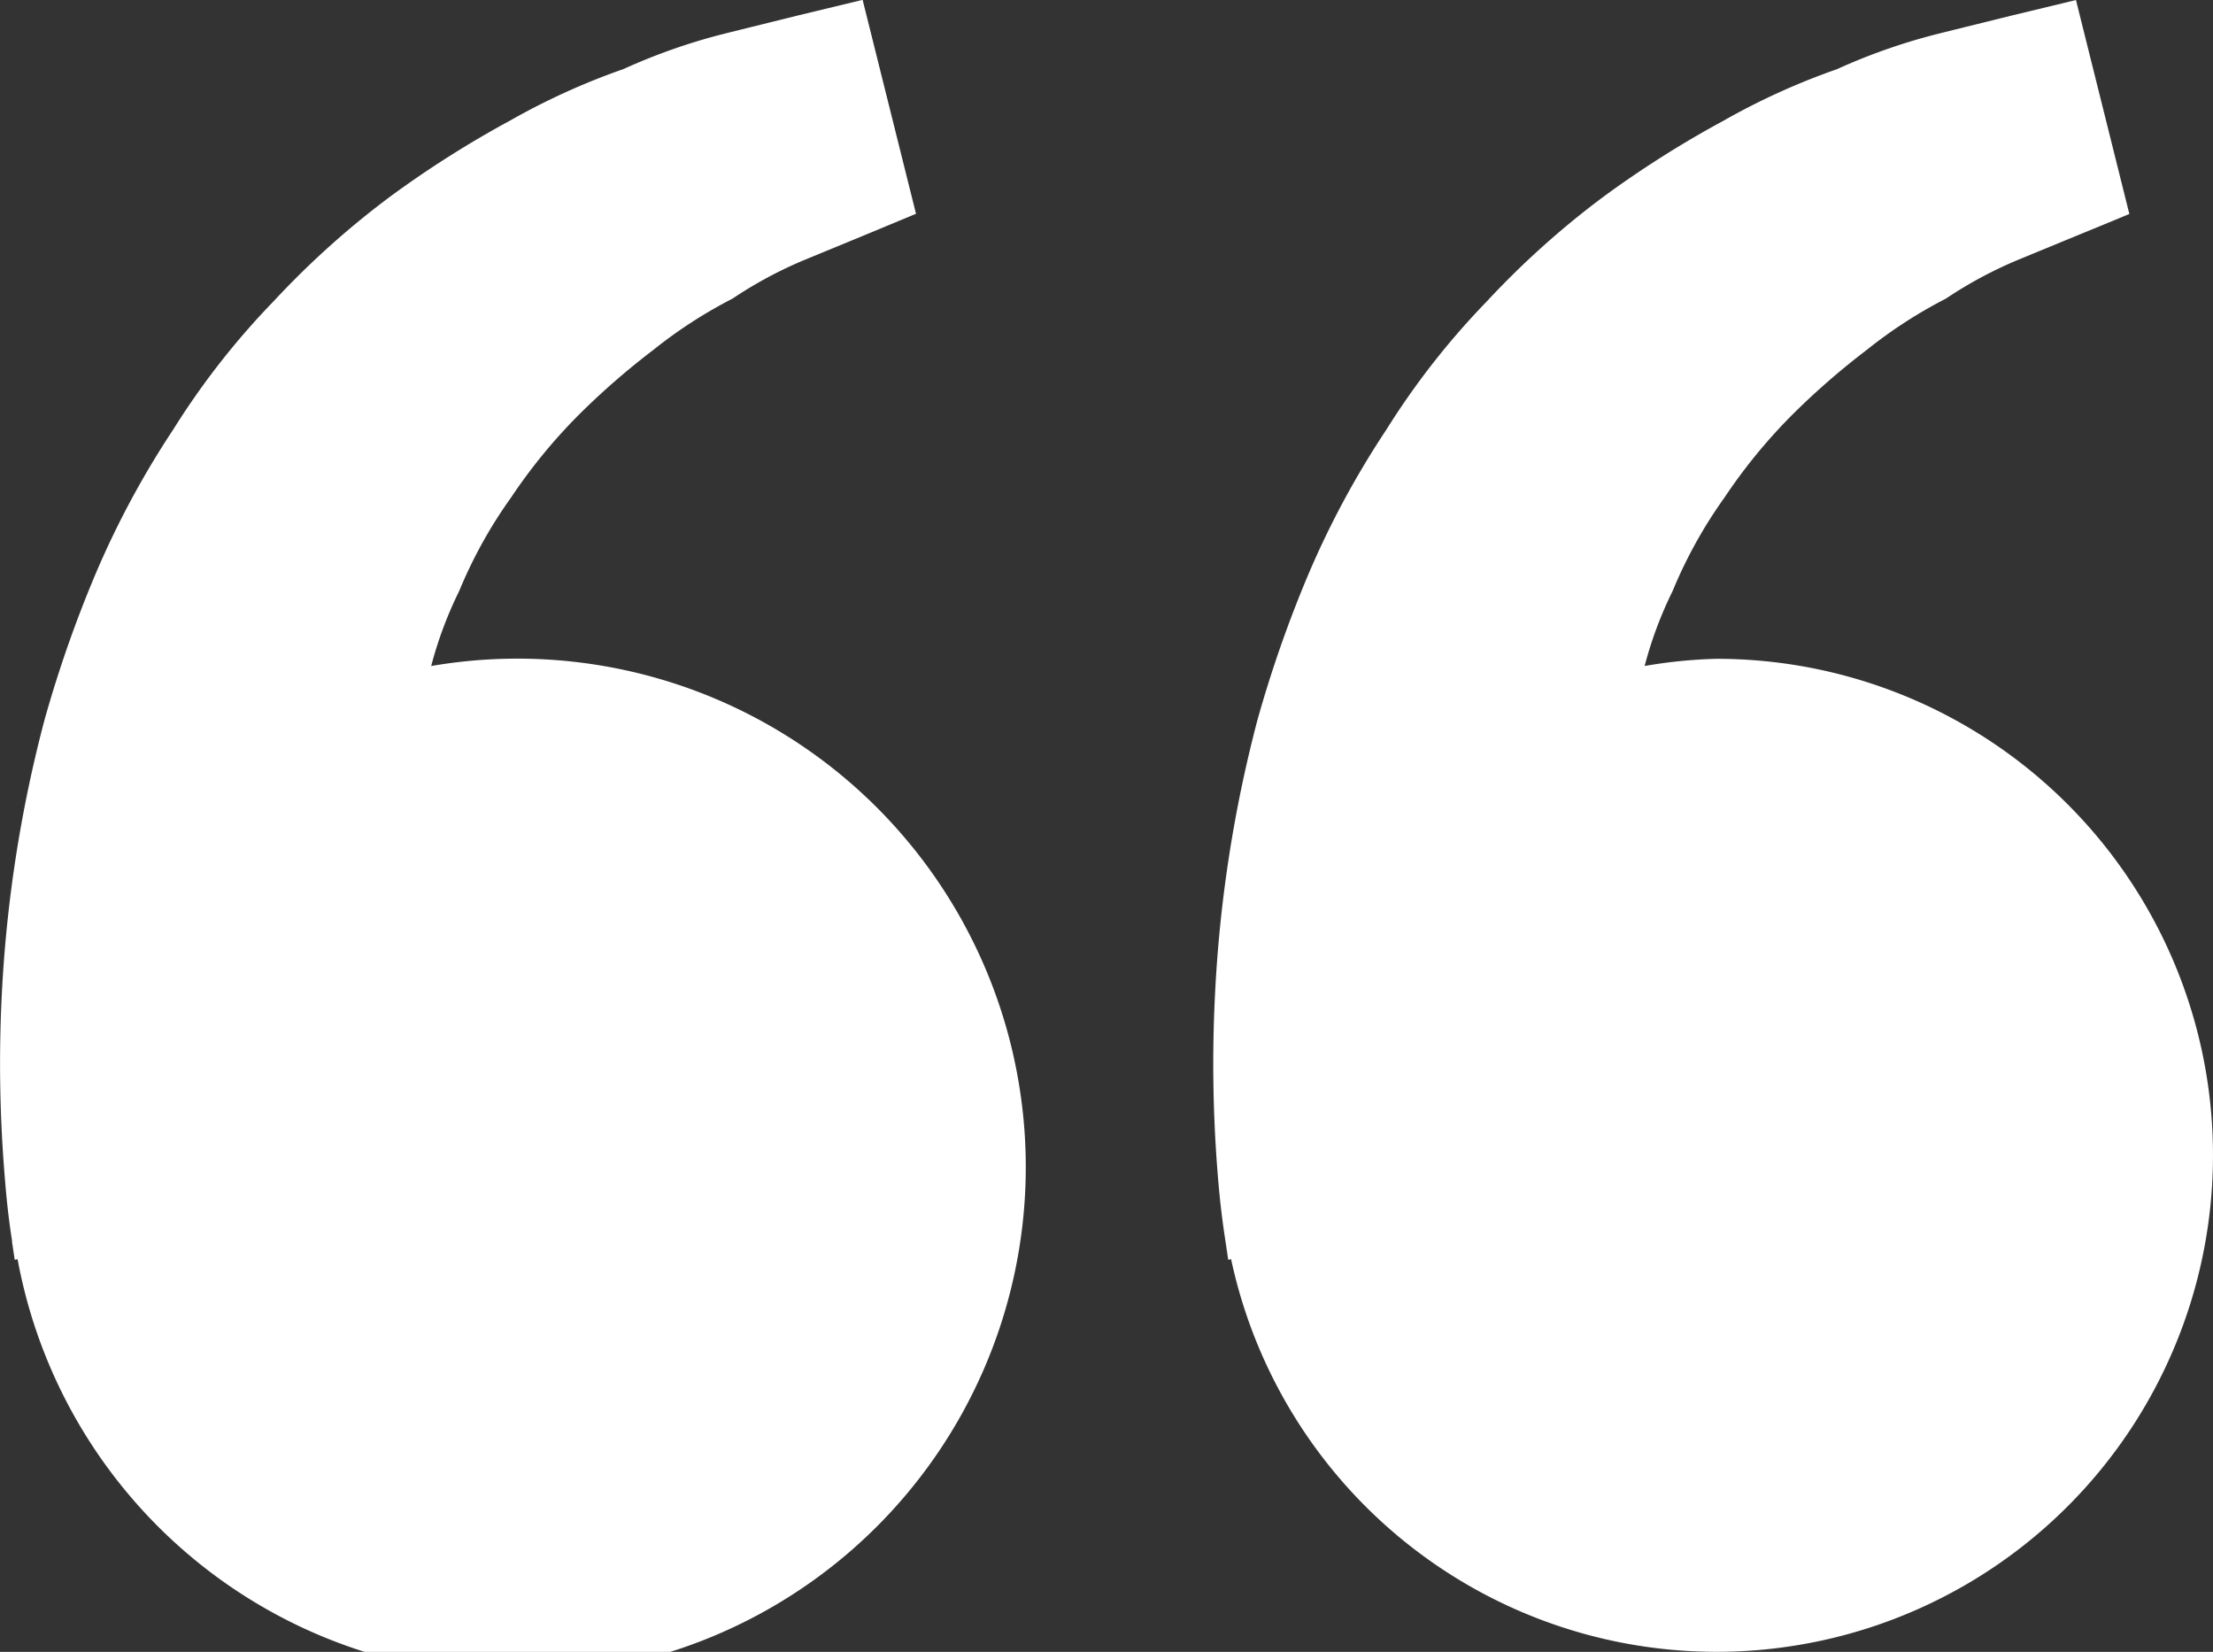 <svg xmlns="http://www.w3.org/2000/svg" width="61.691" height="46.043" viewBox="0 0 61.691 46.043">
  <rect x="0" y="0" width="61.691" height="46.043" fill="#333333" stroke="none"/>
  <g id="bxs-quote-alt-right" transform="translate(61.691 46.043) rotate(180)">
    <path id="Tracé_30" data-name="Tracé 30" d="M77.345,51.441l-.077-.517-.08.018a14.17,14.17,0,1,0-11.53,16.533,11.017,11.017,0,0,1-.781,2.091,12.955,12.955,0,0,1-1.442,2.6,15.323,15.323,0,0,1-1.848,2.267,20.907,20.907,0,0,1-2.128,1.858,13.069,13.069,0,0,1-2.2,1.424,11.672,11.672,0,0,1-2,1.076l-1.658.683-1.458.606,1.488,5.963,1.836-.443c.587-.148,1.3-.32,2.119-.526a16.683,16.683,0,0,0,2.712-.96,19.24,19.24,0,0,0,3.161-1.436,28.882,28.882,0,0,0,3.355-2.128,24.1,24.1,0,0,0,3.229-2.9,21.559,21.559,0,0,0,2.8-3.574A24.979,24.979,0,0,0,75,70.075a34.063,34.063,0,0,0,1.439-4.109,37.124,37.124,0,0,0,1.181-7.495,38.308,38.308,0,0,0-.086-5.373q-.065-.832-.194-1.658Zm-33.829,0-.077-.517-.08.018A13.839,13.839,0,1,0,29.831,67.676a13.756,13.756,0,0,0,2-.2,11.017,11.017,0,0,1-.781,2.091,12.956,12.956,0,0,1-1.442,2.6,15.323,15.323,0,0,1-1.848,2.267,20.906,20.906,0,0,1-2.128,1.858,13.069,13.069,0,0,1-2.2,1.424,11.672,11.672,0,0,1-2,1.076l-1.658.683c-.926.378-1.455.6-1.455.6l1.488,5.963,1.836-.443c.587-.148,1.3-.32,2.119-.526a16.683,16.683,0,0,0,2.712-.96,19.24,19.24,0,0,0,3.161-1.436A28.881,28.881,0,0,0,33,80.54a24.1,24.1,0,0,0,3.229-2.9,21.559,21.559,0,0,0,2.8-3.574,24.979,24.979,0,0,0,2.159-3.995,34.067,34.067,0,0,0,1.439-4.109A37.123,37.123,0,0,0,43.8,58.465a38.307,38.307,0,0,0-.086-5.373Q43.644,52.264,43.516,51.441Z" transform="translate(-15.987 -39.996)" fill="#fff"/>
  </g>
</svg>
